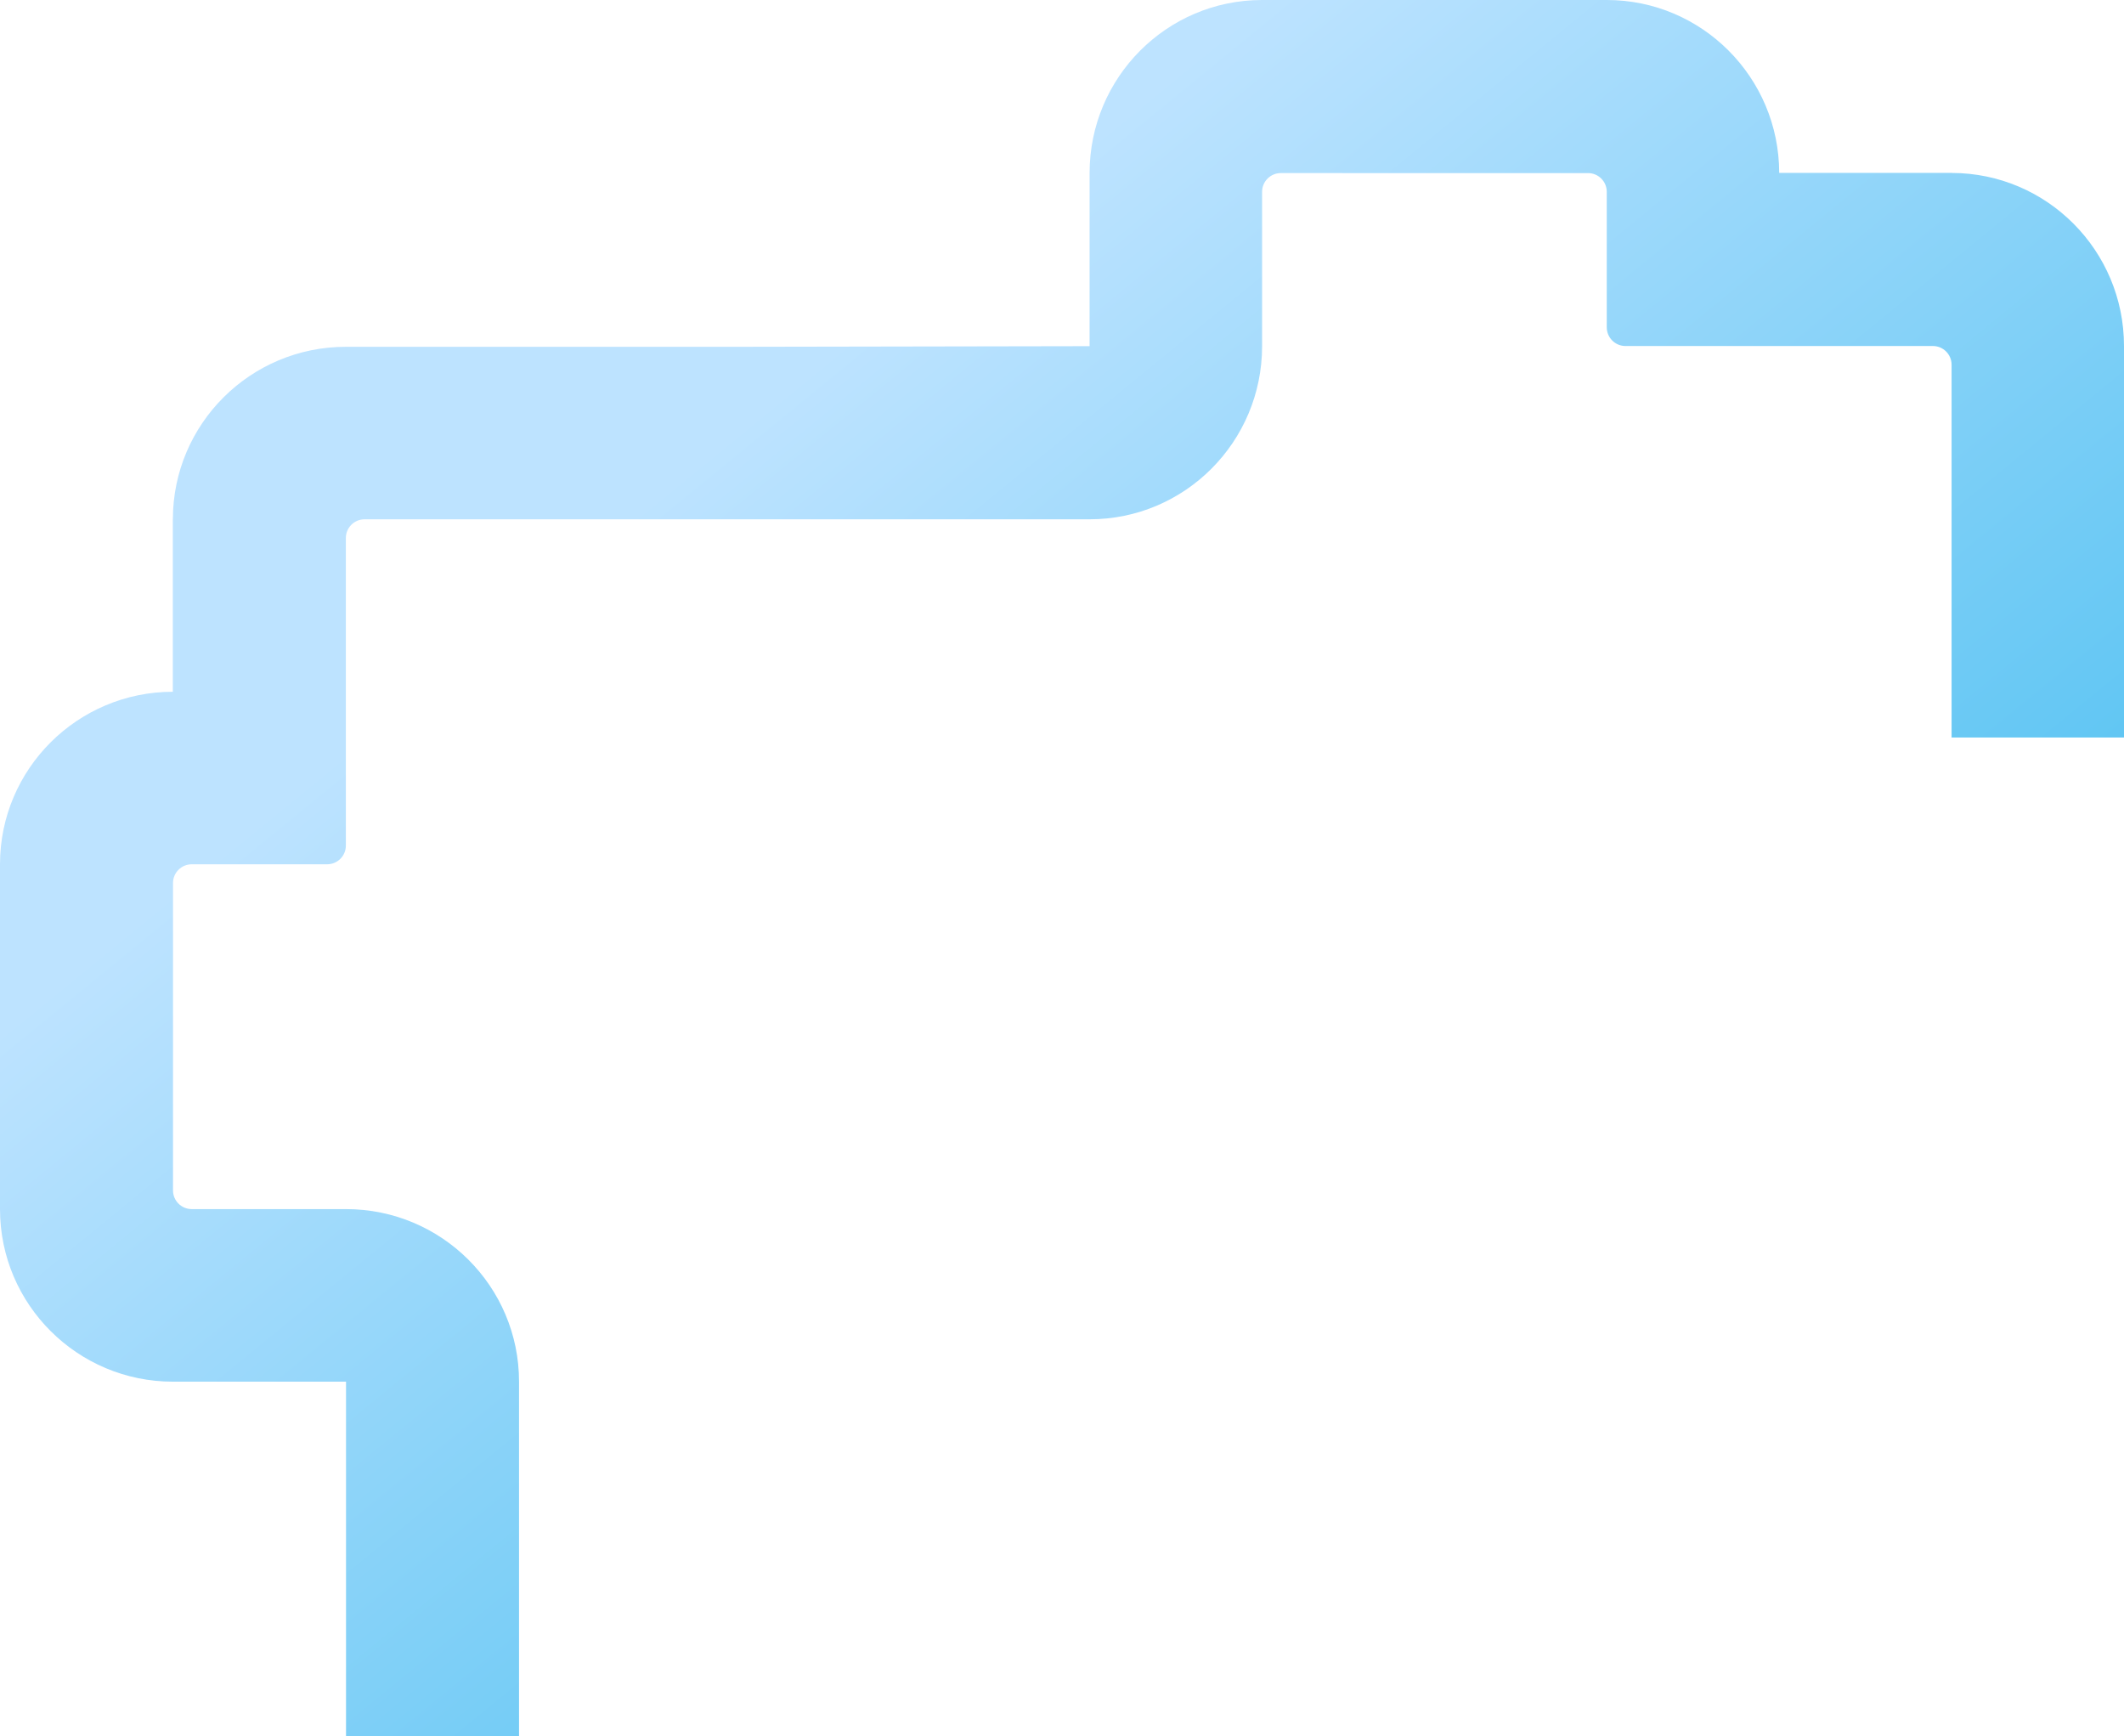 <svg width="1499" height="1225" fill="none" xmlns="http://www.w3.org/2000/svg"><path d="M121.965 488.131V366.356h.039c.059-67.172 54.711-121.639 122.102-121.639h276.171l248.694-.441V122.138C768.971 54.747 823.383.078 890.574 0h243.476c67.12.059 121.53 54.648 121.61 122h121.74v.04c67.15.059 121.6 54.727 121.6 122.138v276.251h-121.68V257.392c0-7.315-5.9-13.234-13.19-13.234h-216.98c-7.29 0-13.19-5.919-13.19-13.234v-95.552c0-7.315-5.9-13.234-13.19-13.234H903.903c-7.292 0-13.191 5.919-13.191 13.234v108.904c0 67.45-54.491 122.161-121.741 122.161l-248.694-.003h-262.96c-7.313 0-13.23 5.902-13.23 13.195v217.043c0 7.294-5.918 13.196-13.231 13.196h-95.523c-7.313 0-13.231 5.901-13.231 13.195v216.925c0 7.294 5.918 13.195 13.231 13.195h108.872c67.43 0 122.102 54.506 122.102 121.776V1225H244.205V974.959H122.102C54.731 974.959.079 920.532 0 853.321V609.77c.059-67.133 54.633-121.56 121.965-121.639Z" fill="url('#paint0_linear_4801_5850')"/><defs><linearGradient id="paint0_linear_4801_5850" x1="1502.12" y1="1227.55" x2="656.346" y2="192.599" gradientUnits="userSpaceOnUse"><stop stop-color="#21B2EB"/><stop offset="1" stop-color="#BDE3FF"/></linearGradient></defs></svg>